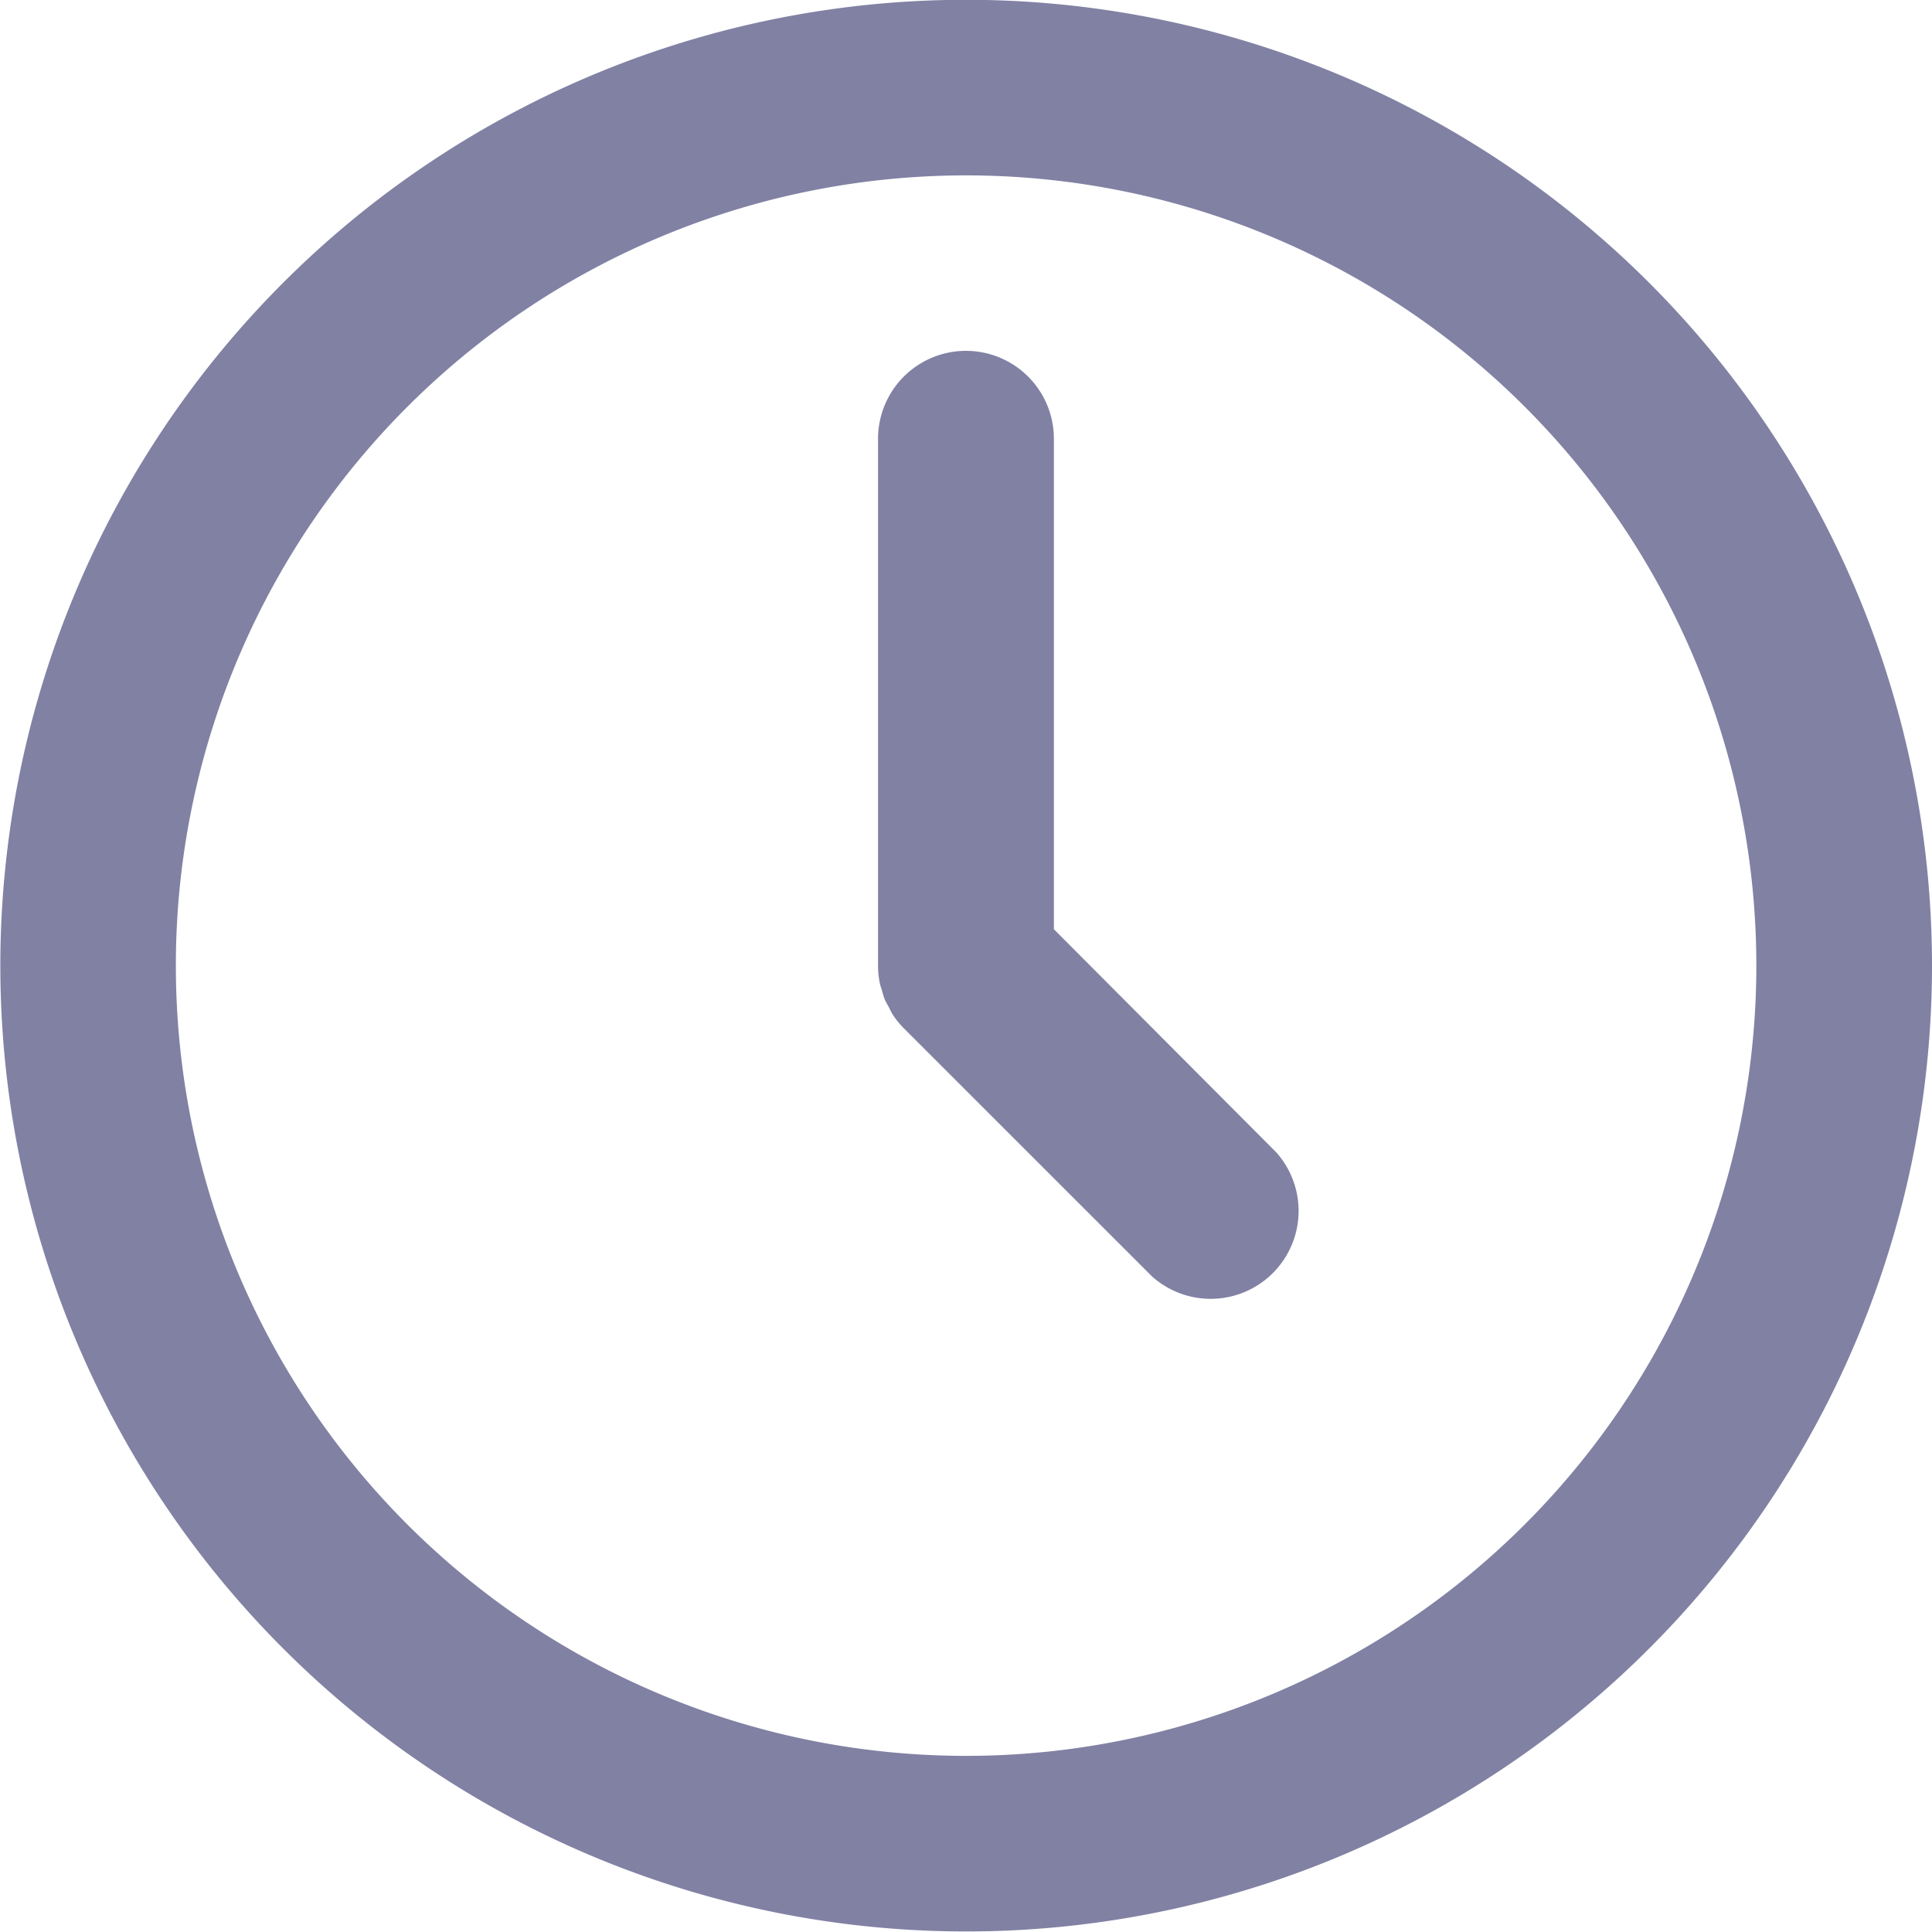 <?xml version="1.0" encoding="UTF-8"?> <svg xmlns="http://www.w3.org/2000/svg" width="28.563" height="28.562" viewBox="0 0 28.563 28.562"> <defs> <style> .cls-1 { fill: #8181a4; fill-rule: evenodd; } </style> </defs> <path id="Фигура_2" data-name="Фигура 2" class="cls-1" d="M426.343,303.685a14.279,14.279,0,1,0,14.282,14.279A14.28,14.28,0,0,0,426.343,303.685Zm0,25.962a11.683,11.683,0,1,1,11.685-11.683A11.685,11.685,0,0,1,426.343,329.647Zm1.3-12.221v-7.251a1.3,1.3,0,0,0-2.6,0v7.789s0,0.006,0,.009a1.348,1.348,0,0,0,.025.245,1.164,1.164,0,0,0,.034.115,1.177,1.177,0,0,0,.039.128c0.019,0.045.045,0.085,0.068,0.128a0.876,0.876,0,0,0,.052.1,1.3,1.3,0,0,0,.162.2l3.672,3.671a1.3,1.3,0,0,0,1.836-1.835Z" transform="translate(-412.062 -303.688)"></path> </svg> 